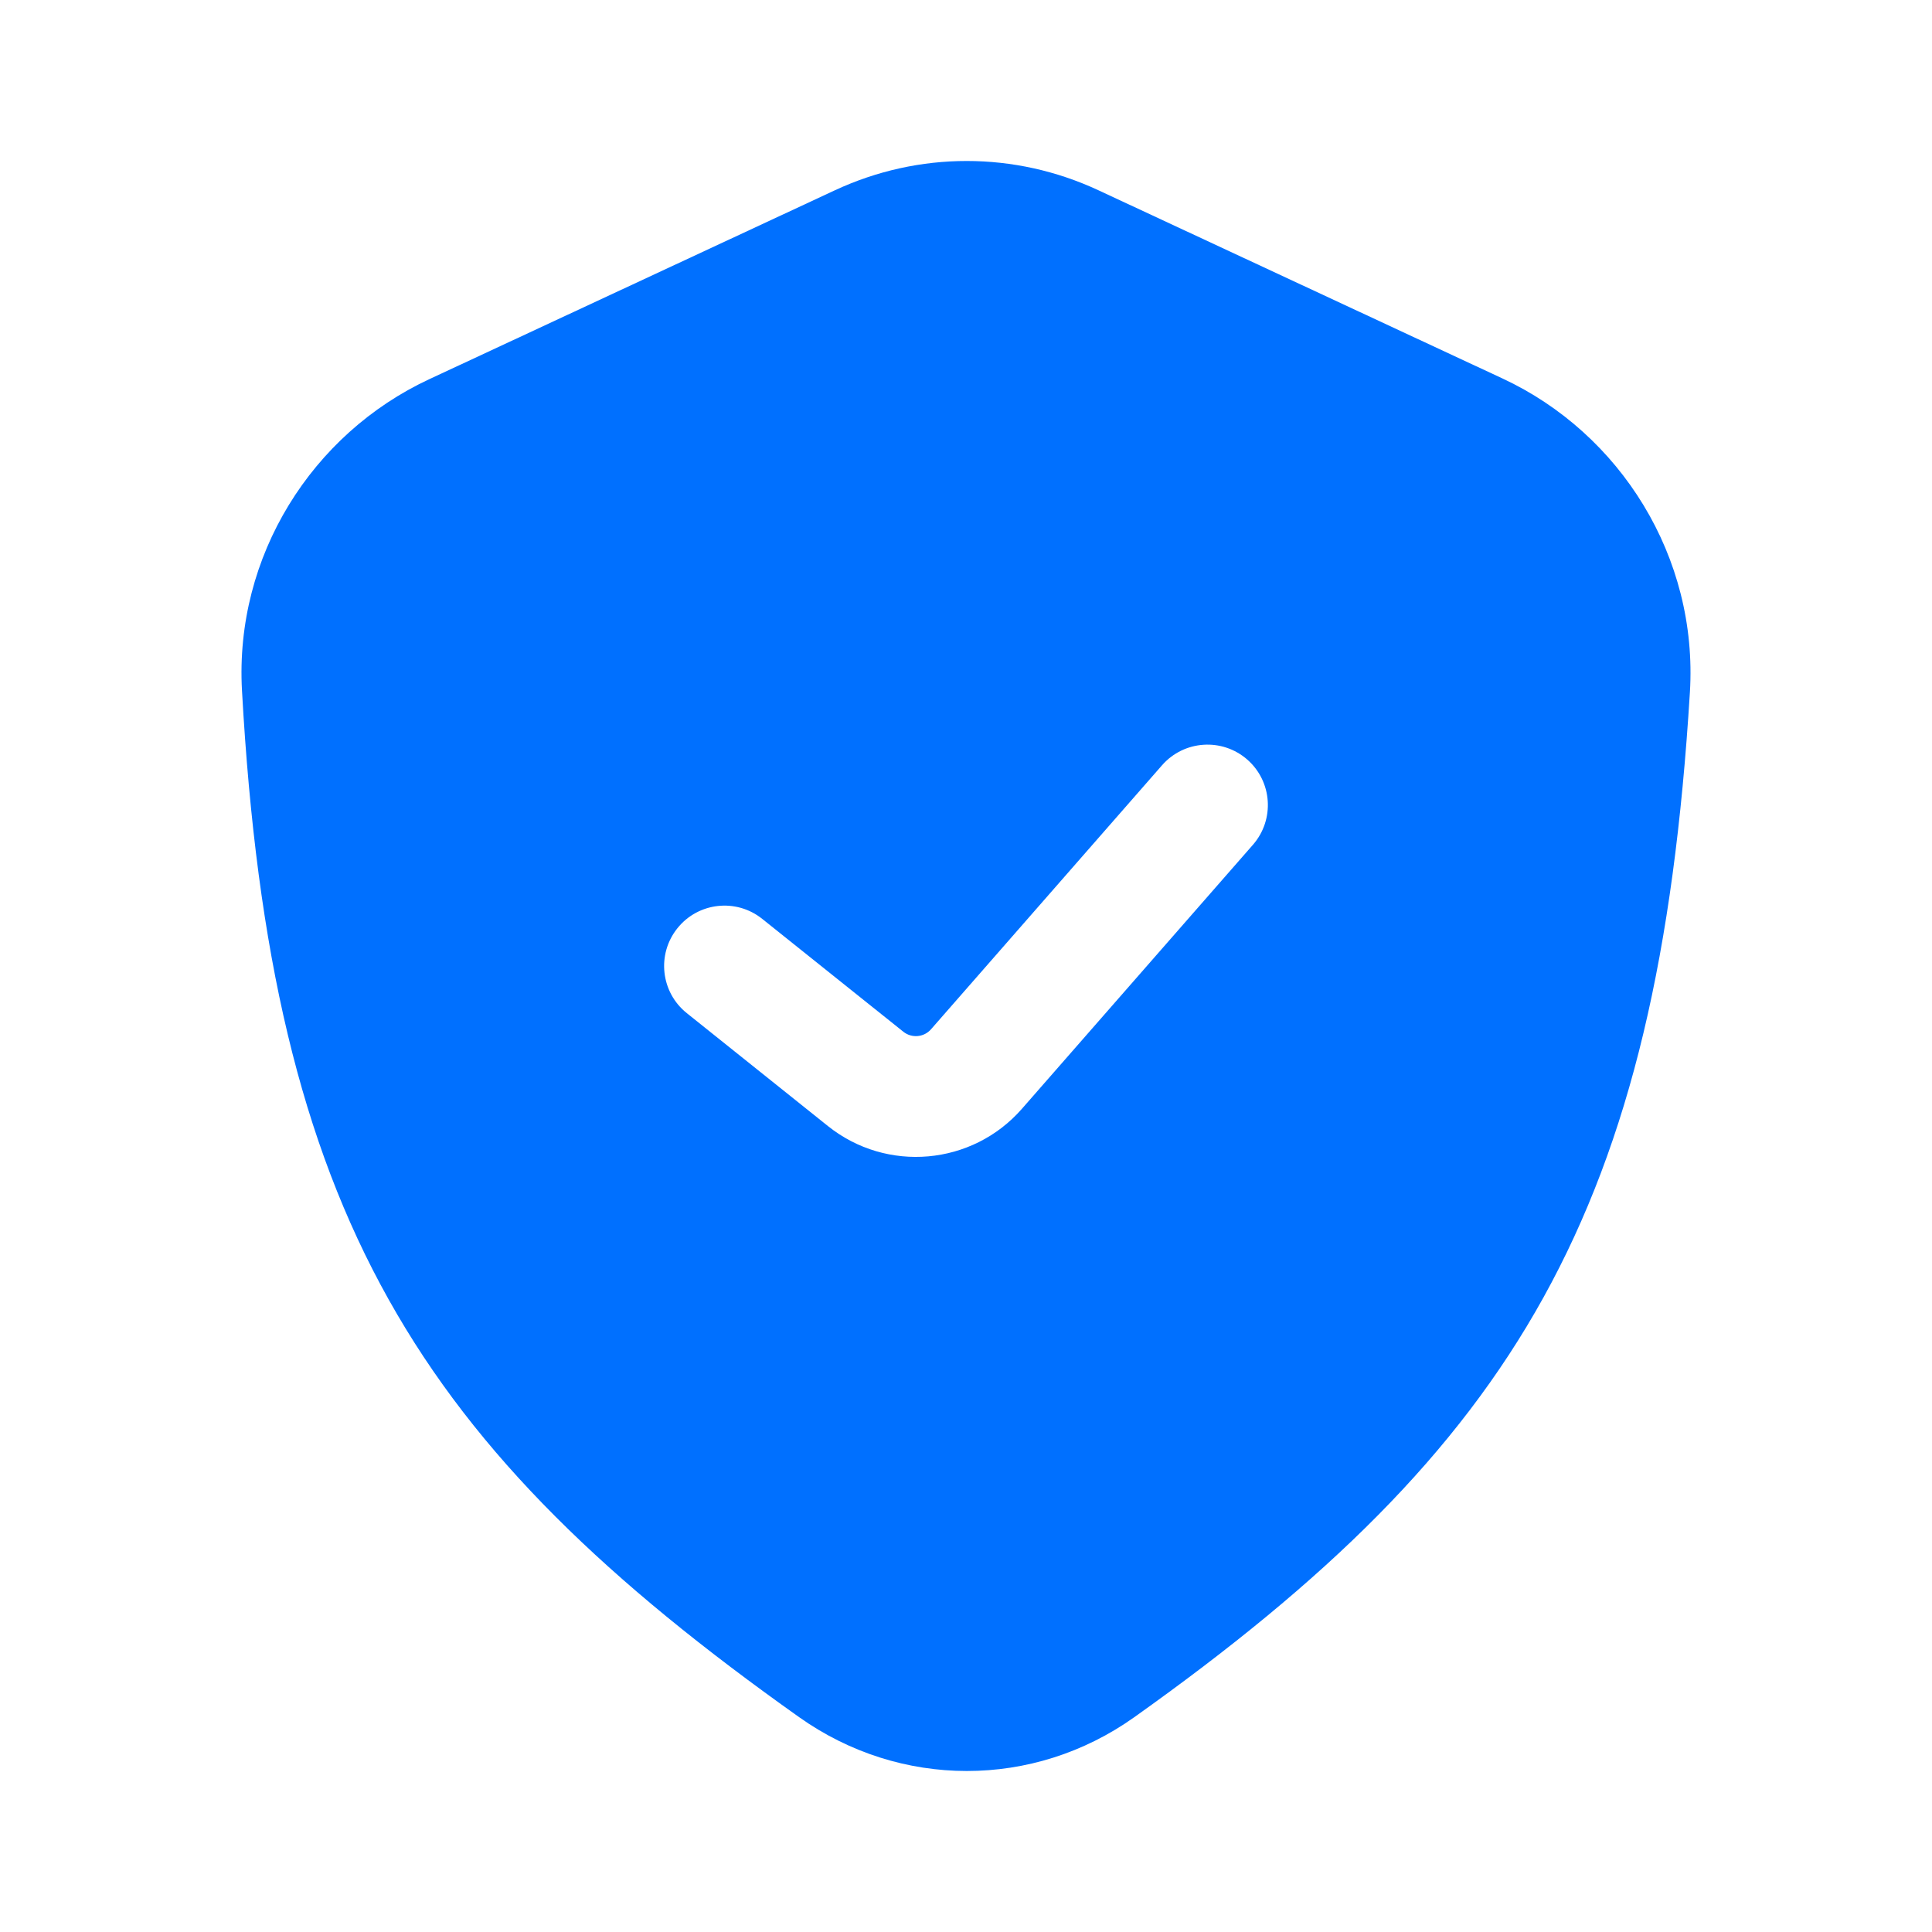 <svg xmlns="http://www.w3.org/2000/svg" width="48" height="48" viewBox="0 0 48 48" fill="none"><path fill-rule="evenodd" clip-rule="evenodd" d="M10.665 9.421L20.742 4.728C22.827 3.757 25.207 3.757 27.292 4.728L37.329 9.403C40.264 10.77 42.191 13.842 41.985 17.201C41.196 30.084 37.681 35.908 28.18 42.664C25.672 44.448 22.364 44.443 19.855 42.663C10.383 35.943 6.737 30.2 6.012 17.155C5.827 13.819 7.75 10.779 10.665 9.421ZM31.129 20.988C31.674 20.364 31.611 19.417 30.988 18.871C30.364 18.326 29.417 18.389 28.871 19.012L23.131 25.572C22.955 25.773 22.652 25.8 22.443 25.633L18.937 22.829C18.29 22.311 17.346 22.416 16.829 23.063C16.311 23.71 16.416 24.654 17.063 25.171L20.569 27.976C22.031 29.146 24.156 28.957 25.389 27.548L31.129 20.988Z" fill="#0070FF"></path></svg>